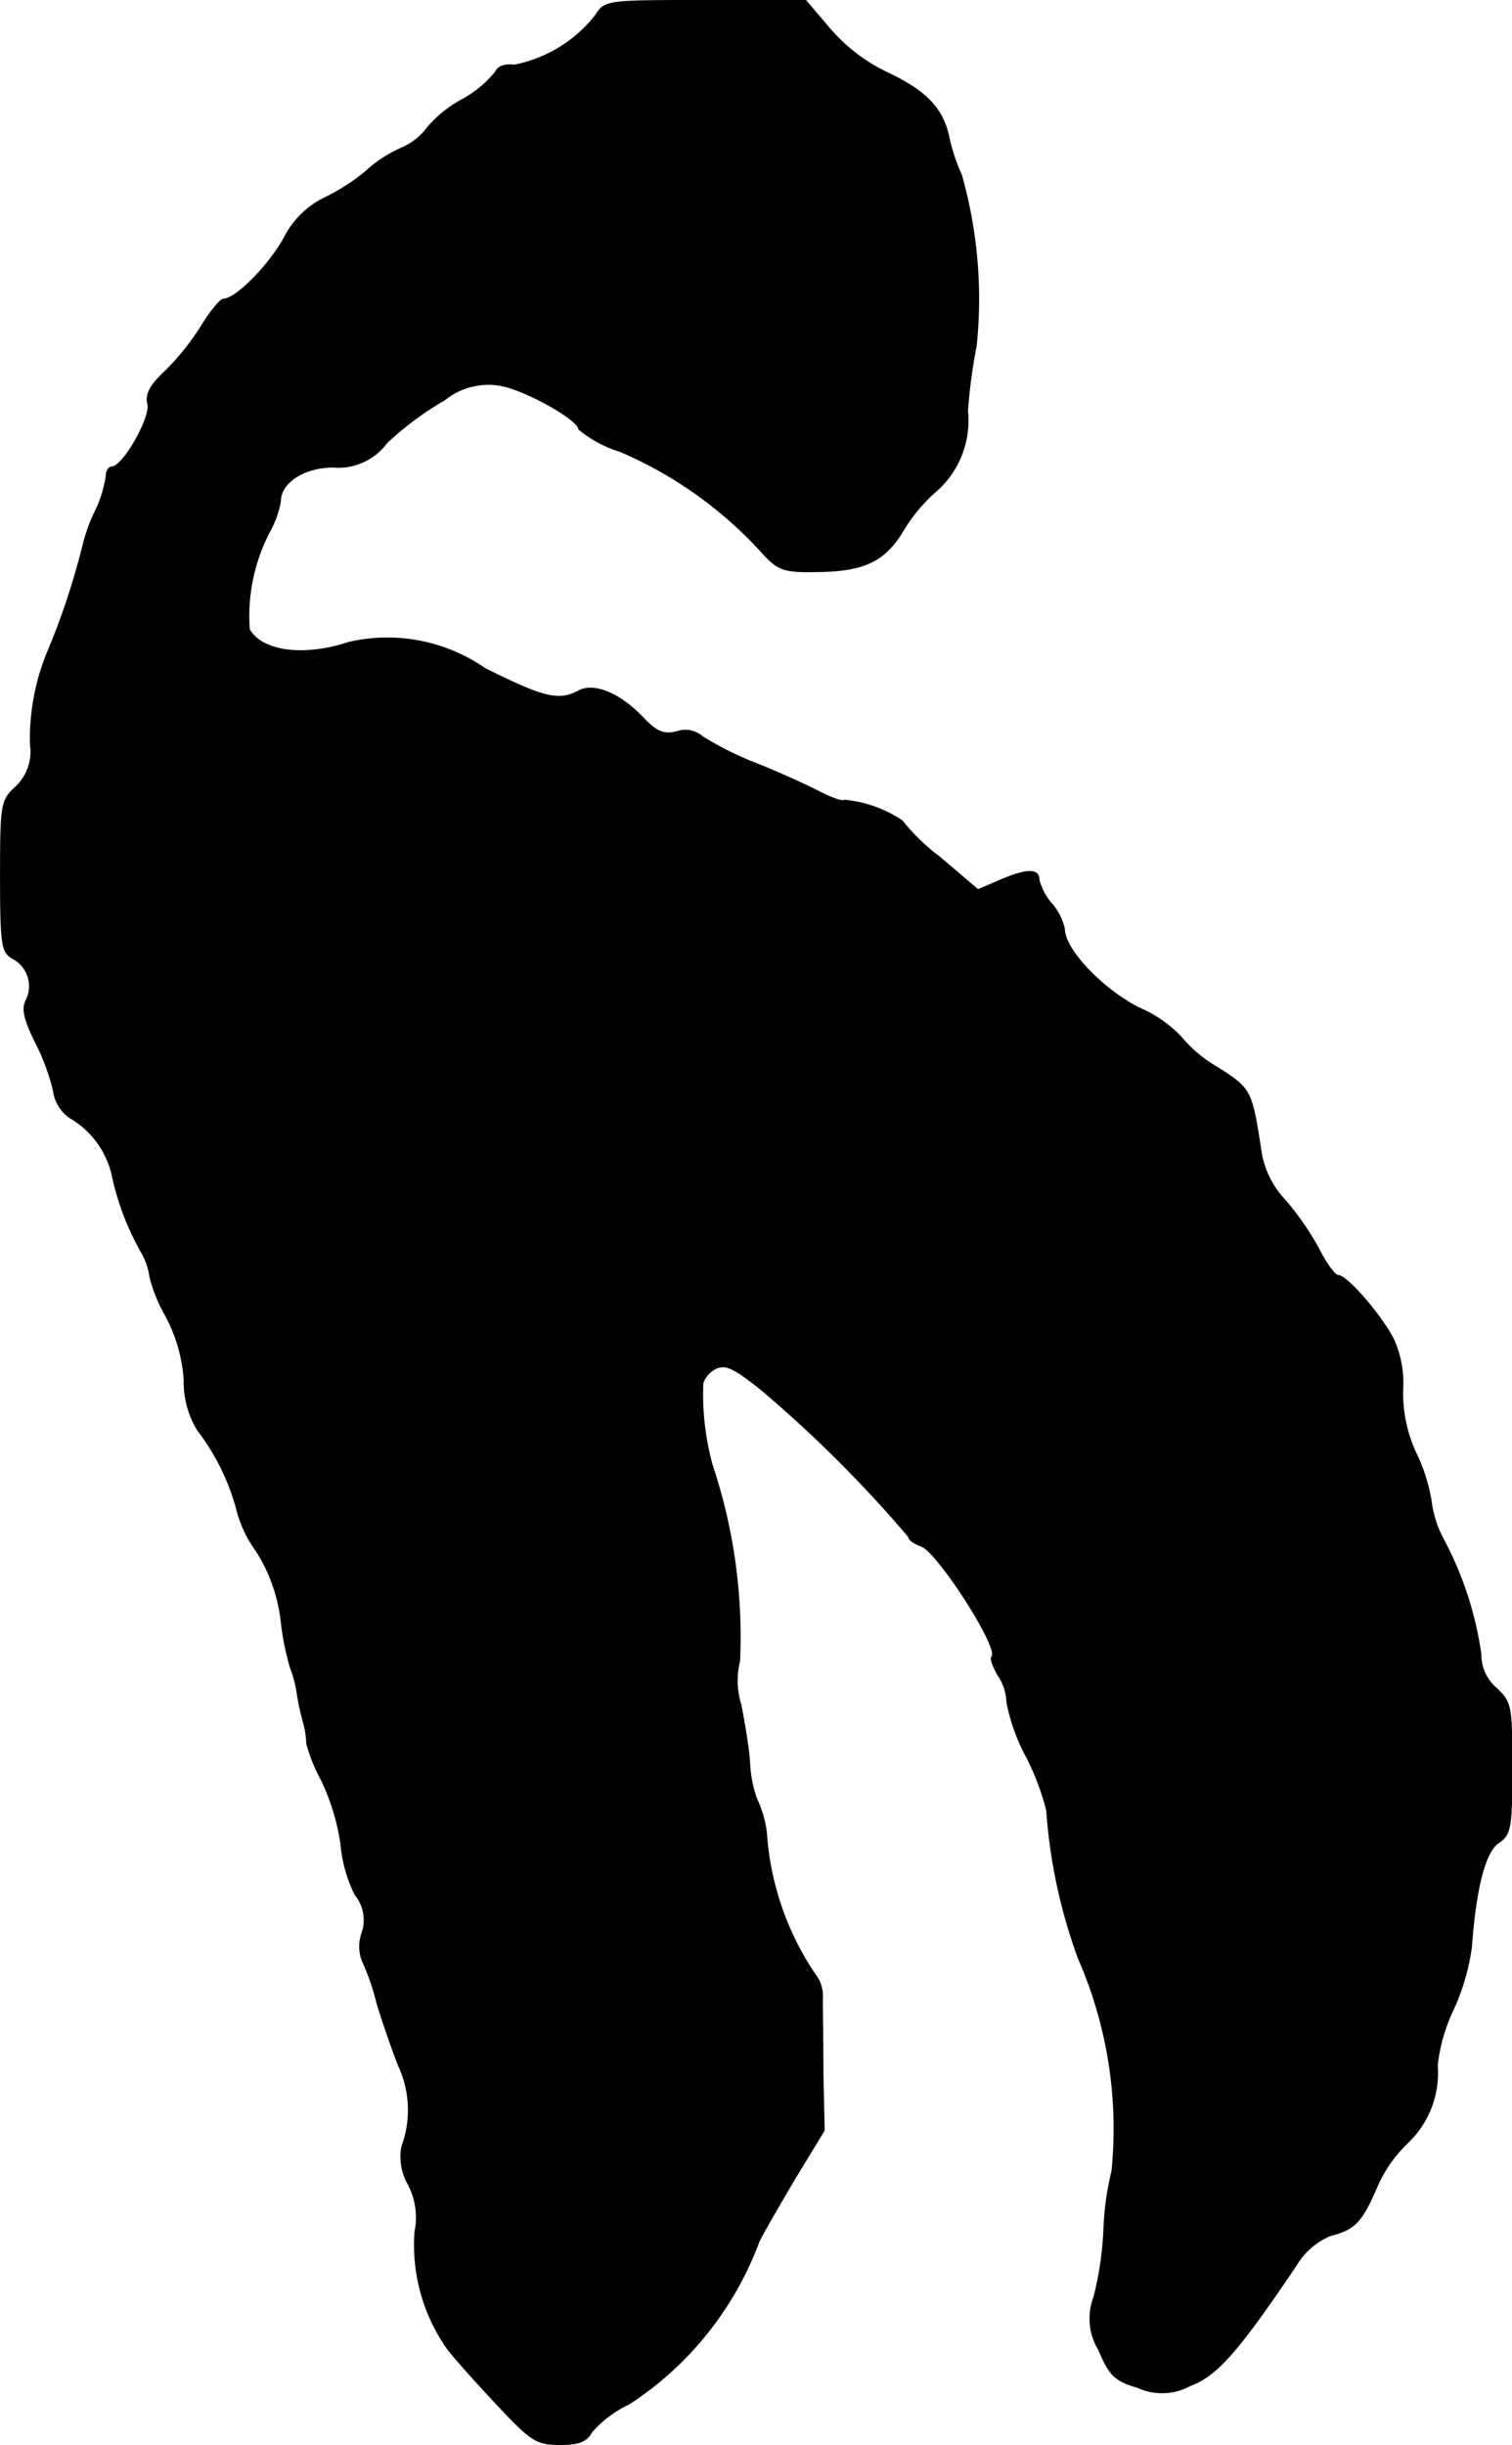 <?xml version="1.0" encoding="UTF-8"?>
<svg xmlns="http://www.w3.org/2000/svg"
     version="1.1"
     width="5.196mm"
     height="8.401mm"
     viewBox="0 0 14.728 23.814">
   <defs>
      <style type="text/css"><![CDATA[
      .a {
        stroke: #000;
        stroke-linecap: round;
        stroke-linejoin: round;
        stroke-width: 0.01px;
      }
    ]]></style>
   </defs>
   <path class="a"
         d="M5.801.15A1.333,1.333,0,0,1,5.008.635C4.917.623,4.851.647,4.826.702a1.081,1.081,0,0,1-.333.273A1.168,1.168,0,0,0,4.16,1.247a.615.615,0,0,1-.26.2,1.269,1.269,0,0,0-.345.23,2.019,2.019,0,0,1-.376.242.872.872,0,0,0-.412.4c-.151.273-.472.594-.588.594-.03,0-.127.115-.212.254A2.421,2.421,0,0,1,1.61,3.615c-.151.139-.194.23-.17.321.03.133-.242.612-.351.612-.03,0-.055.042-.055.091a1.164,1.164,0,0,1-.097.321,1.668,1.668,0,0,0-.127.345,7.157,7.157,0,0,1-.327.999A2.233,2.233,0,0,0,.296,7.249a.474.474,0,0,1-.145.418C.011,7.794.005,7.837.005,8.533c0,.666.012.739.115.8a.306.306,0,0,1,.134.411l-0.0.001c-.042.079-.018.182.085.394a2.126,2.126,0,0,1,.182.485.372.372,0,0,0,.188.279.872.872,0,0,1,.388.563,2.611,2.611,0,0,0,.279.727.666.666,0,0,1,.085.248,1.55,1.55,0,0,0,.157.382,1.533,1.533,0,0,1,.176.618.893.893,0,0,0,.133.491,2.201,2.201,0,0,1,.382.781,1.185,1.185,0,0,0,.188.394,1.609,1.609,0,0,1,.242.684,2.612,2.612,0,0,0,.091.454,1.099,1.099,0,0,1,.061.224,2.635,2.635,0,0,0,.067.315.827.827,0,0,1,.03.2,1.626,1.626,0,0,0,.145.357,2.191,2.191,0,0,1,.188.618,1.377,1.377,0,0,0,.139.497.385.385,0,0,1,.067.369.394.394,0,0,0,0,.267,2.334,2.334,0,0,1,.145.418c.055.182.151.46.212.612a1.026,1.026,0,0,1,.03.787.541.541,0,0,0,.061.363.693.693,0,0,1,.067.466,1.758,1.758,0,0,0,.321,1.145c.085.109.315.363.503.563.309.327.363.363.588.363.182,0,.26-.03.309-.121a1.087,1.087,0,0,1,.363-.273,3.225,3.225,0,0,0,1.266-1.581c.03-.067.188-.339.345-.606l.291-.478-.012-.545c0-.303-.006-.63-.006-.739a.334.334,0,0,0-.067-.23,2.787,2.787,0,0,1-.478-1.393,1.124,1.124,0,0,0-.097-.327,1.207,1.207,0,0,1-.067-.363c-.012-.151-.055-.4-.085-.551a.782.782,0,0,1-.012-.424,5.281,5.281,0,0,0-.267-1.908,2.61,2.61,0,0,1-.091-.8.257.257,0,0,1,.121-.139c.097-.048.176-.012.436.194a12.314,12.314,0,0,1,1.448,1.442c0,.03.055.067.121.091.157.048.769.999.69,1.078-.018.018.012.097.061.182a.486.486,0,0,1,.085.26,1.87,1.87,0,0,0,.194.539,2.447,2.447,0,0,1,.194.515,5.261,5.261,0,0,0,.309,1.442,4.136,4.136,0,0,1,.327,2.071,2.819,2.819,0,0,0-.079.575,3.205,3.205,0,0,1-.097.654.589.589,0,0,0,.048.515c.103.242.151.297.376.363a.573.573,0,0,0,.515-.018c.26-.097.466-.333,1.03-1.169a.704.704,0,0,1,.333-.291c.236-.061.303-.127.448-.46a1.32,1.32,0,0,1,.303-.442.938.938,0,0,0,.291-.757,1.694,1.694,0,0,1,.157-.545,2.164,2.164,0,0,0,.176-.606c.042-.575.133-.933.267-1.018.115-.079.127-.145.127-.727,0-.6-.006-.642-.151-.775a.431.431,0,0,1-.151-.333,3.39,3.39,0,0,0-.363-1.114,1.062,1.062,0,0,1-.121-.376,1.707,1.707,0,0,0-.145-.46,1.39,1.39,0,0,1-.133-.618,1.037,1.037,0,0,0-.091-.503c-.127-.242-.454-.618-.539-.618-.03,0-.115-.115-.188-.26a2.743,2.743,0,0,0-.327-.472.891.891,0,0,1-.236-.485c-.091-.594-.097-.6-.43-.812a1.302,1.302,0,0,1-.351-.297,1.225,1.225,0,0,0-.406-.279c-.357-.182-.727-.569-.727-.769a.556.556,0,0,0-.121-.242A.574.574,0,0,1,10.12,8.569c0-.109-.115-.109-.382.006l-.212.091-.369-.315A1.985,1.985,0,0,1,8.787,7.994a1.212,1.212,0,0,0-.563-.2c-.018.018-.133-.024-.26-.091-.133-.067-.412-.194-.63-.279a3.125,3.125,0,0,1-.491-.248.253.253,0,0,0-.254-.048c-.127.03-.194,0-.327-.139-.224-.236-.478-.339-.624-.26-.194.103-.333.073-.915-.218a1.669,1.669,0,0,0-1.326-.254c-.436.145-.848.091-.969-.127a1.771,1.771,0,0,1,.2-.957.935.935,0,0,0,.103-.291c0-.182.23-.333.515-.333a.586.586,0,0,0,.521-.236,3.022,3.022,0,0,1,.563-.418.677.677,0,0,1,.557-.139c.242.048.751.333.751.424a1.173,1.173,0,0,0,.406.218,3.991,3.991,0,0,1,1.405,1.012c.139.145.2.164.521.157.448-.006.648-.103.824-.394a1.6,1.6,0,0,1,.309-.376.914.914,0,0,0,.321-.793,5.197,5.197,0,0,1,.085-.636,4.432,4.432,0,0,0-.145-1.666,1.825,1.825,0,0,1-.121-.363C9.187,1.059,9.018.883,8.642.708A1.728,1.728,0,0,1,8.091.29L7.849.005H6.874C5.91.005,5.892.005,5.801.15Z"/>
</svg>
